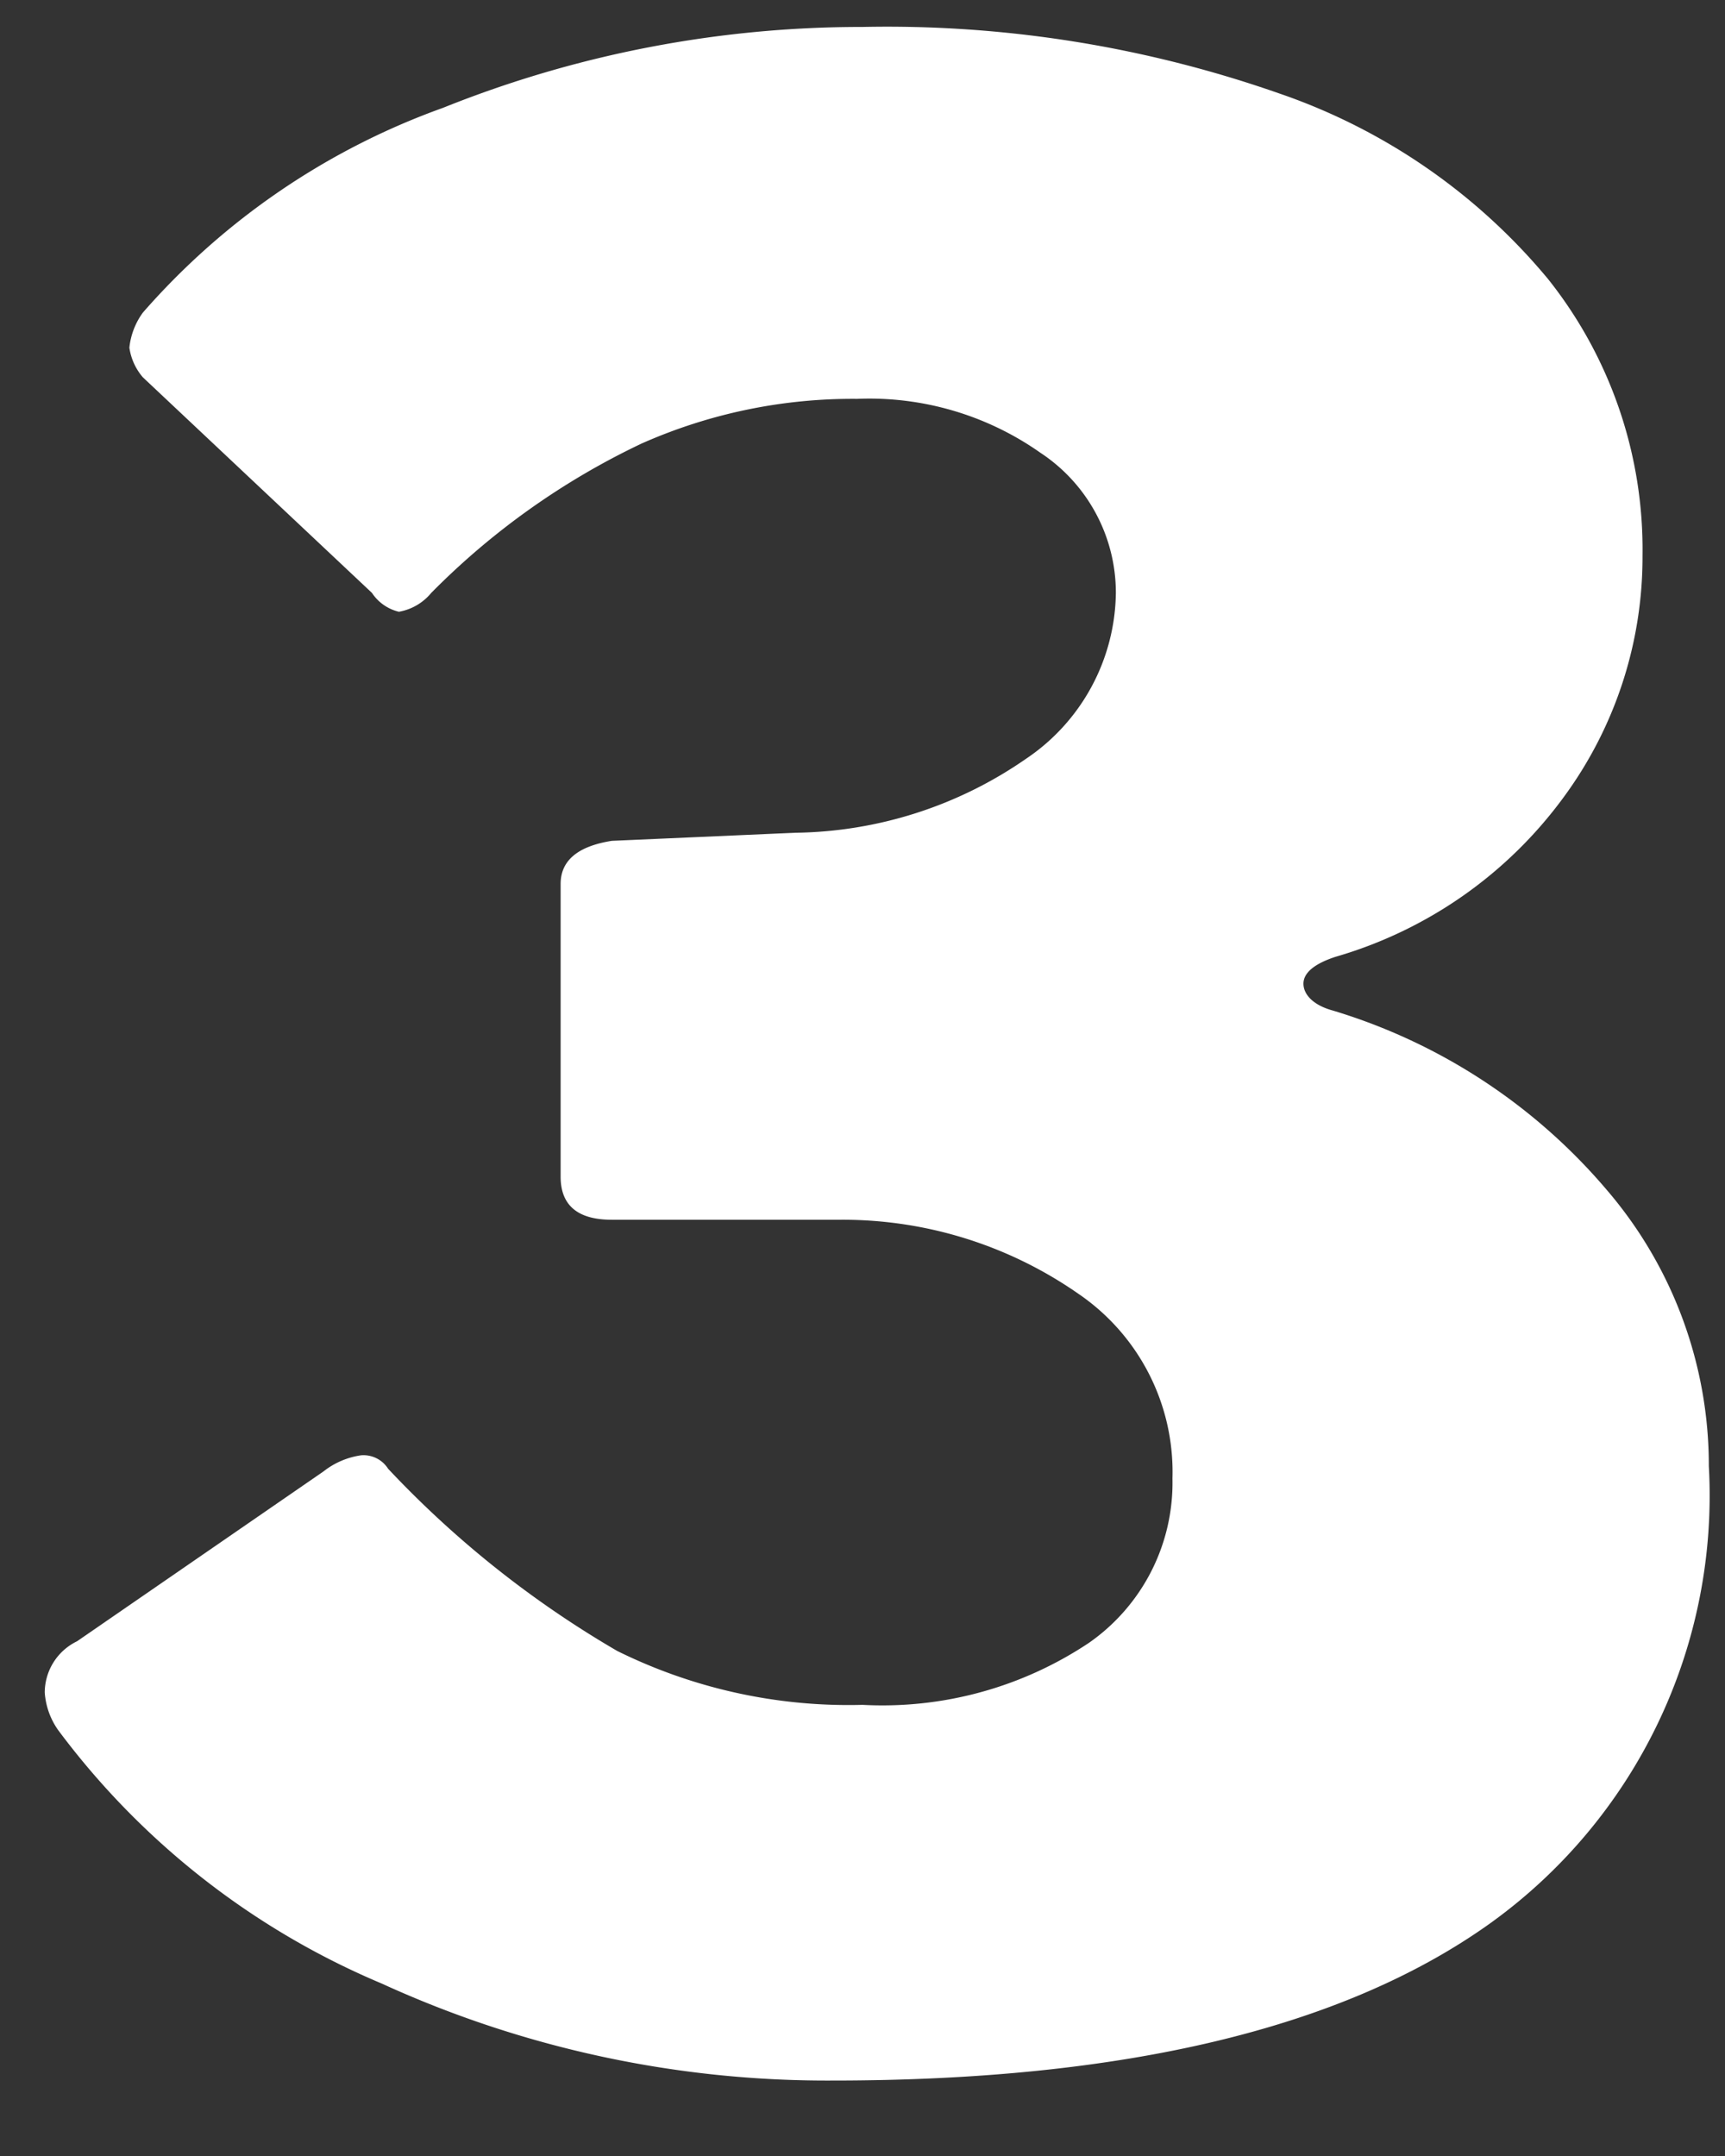 <svg id="Layer_1" data-name="Layer 1" xmlns="http://www.w3.org/2000/svg" viewBox="0 0 32 40"><rect x="0" y="0" width="32" height="40" fill="#333333" stroke="none"/><defs><style>.cls-1{fill:#fff;}</style></defs><title>num</title><path class="cls-1" d="M2.4,6.45a1.34,1.34,0,0,1,.25-.65A13.4,13.4,0,0,1,8.22,2,20.82,20.82,0,0,1,16,.5a22,22,0,0,1,7.72,1.23,11.2,11.2,0,0,1,5,3.45,8.06,8.06,0,0,1,1.75,5.13A7.52,7.52,0,0,1,29,14.8a8,8,0,0,1-4.22,2.95c-.4.13-.6.3-.6.5s.18.4.55.5a10.72,10.72,0,0,1,5.08,3.33A7.85,7.85,0,0,1,31.7,27.2a9.77,9.77,0,0,1-4.08,8.5q-4.08,2.9-12.17,2.9a19.85,19.85,0,0,1-8.37-1.8,14.49,14.49,0,0,1-6-4.7,1.37,1.37,0,0,1-.25-.7,1.06,1.06,0,0,1,.6-.95L6,27.3A1.46,1.46,0,0,1,6.7,27a.54.54,0,0,1,.5.25,18.81,18.81,0,0,0,4.25,3.38,9.67,9.67,0,0,0,4.55,1,6.9,6.9,0,0,0,4.2-1.15,3.62,3.62,0,0,0,1.55-3.05A4,4,0,0,0,20,24a7.64,7.64,0,0,0-4.4-1.37l-4.25,0q-.95,0-.95-.8V16.4q0-.65.95-.8l3.4-.15a7.67,7.67,0,0,0,4.28-1.37A3.76,3.76,0,0,0,20.7,11,3.11,3.11,0,0,0,19.3,8.4a5.51,5.51,0,0,0-3.4-1,9.65,9.65,0,0,0-4,.83A13.79,13.79,0,0,0,8,11a1,1,0,0,1-.6.35A.83.83,0,0,1,6.9,11L2.65,7A1.08,1.08,0,0,1,2.4,6.45Z"/></svg>